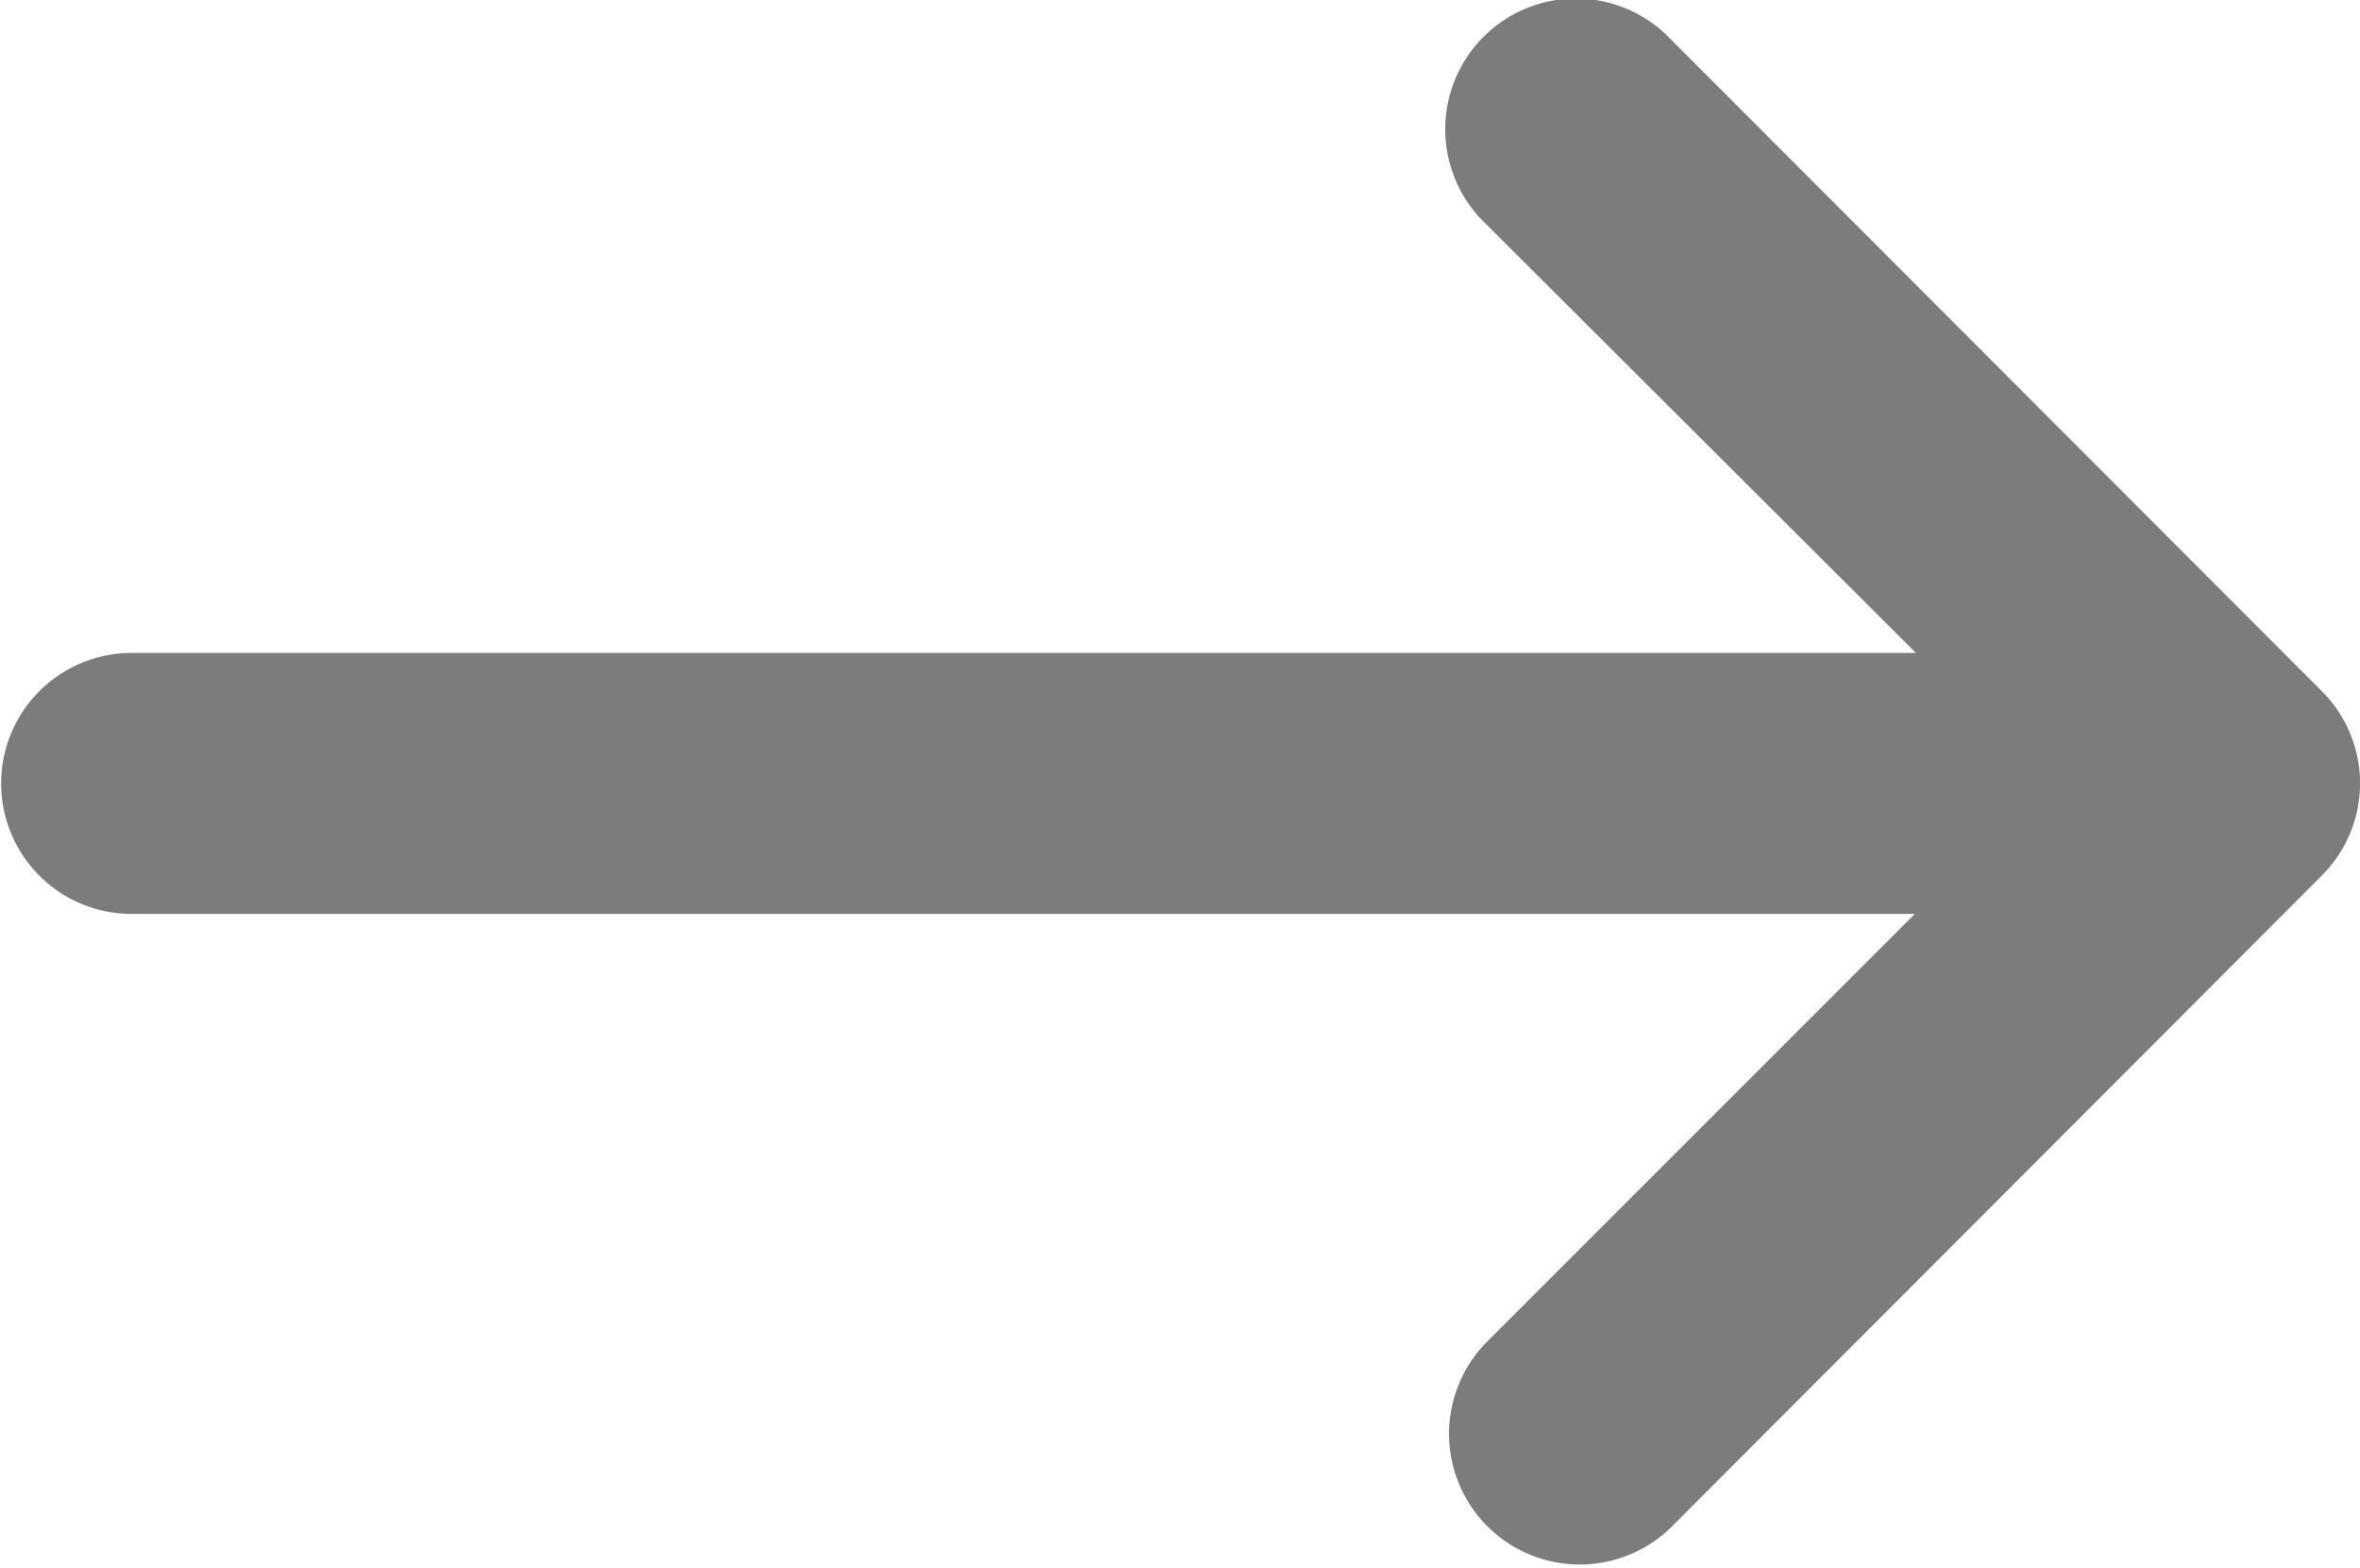 <svg xmlns="http://www.w3.org/2000/svg" width="23.114" height="15.358" viewBox="0 0 23.114 15.358">
    <path d="M6.593 301.185h17.418l-4.2 4.2a1.28 1.28 0 0 0 1.81 1.81l3.825-3.831L28 300.806a1.276 1.276 0 0 0 0-1.8l-6.378-6.386a1.28 1.28 0 1 0-1.81 1.809l4.21 4.2H6.527a1.278 1.278 0 1 0 .066 2.555z" transform="translate(-5.257 -292.234)" style="fill:#7c7c7c"/>
</svg>

